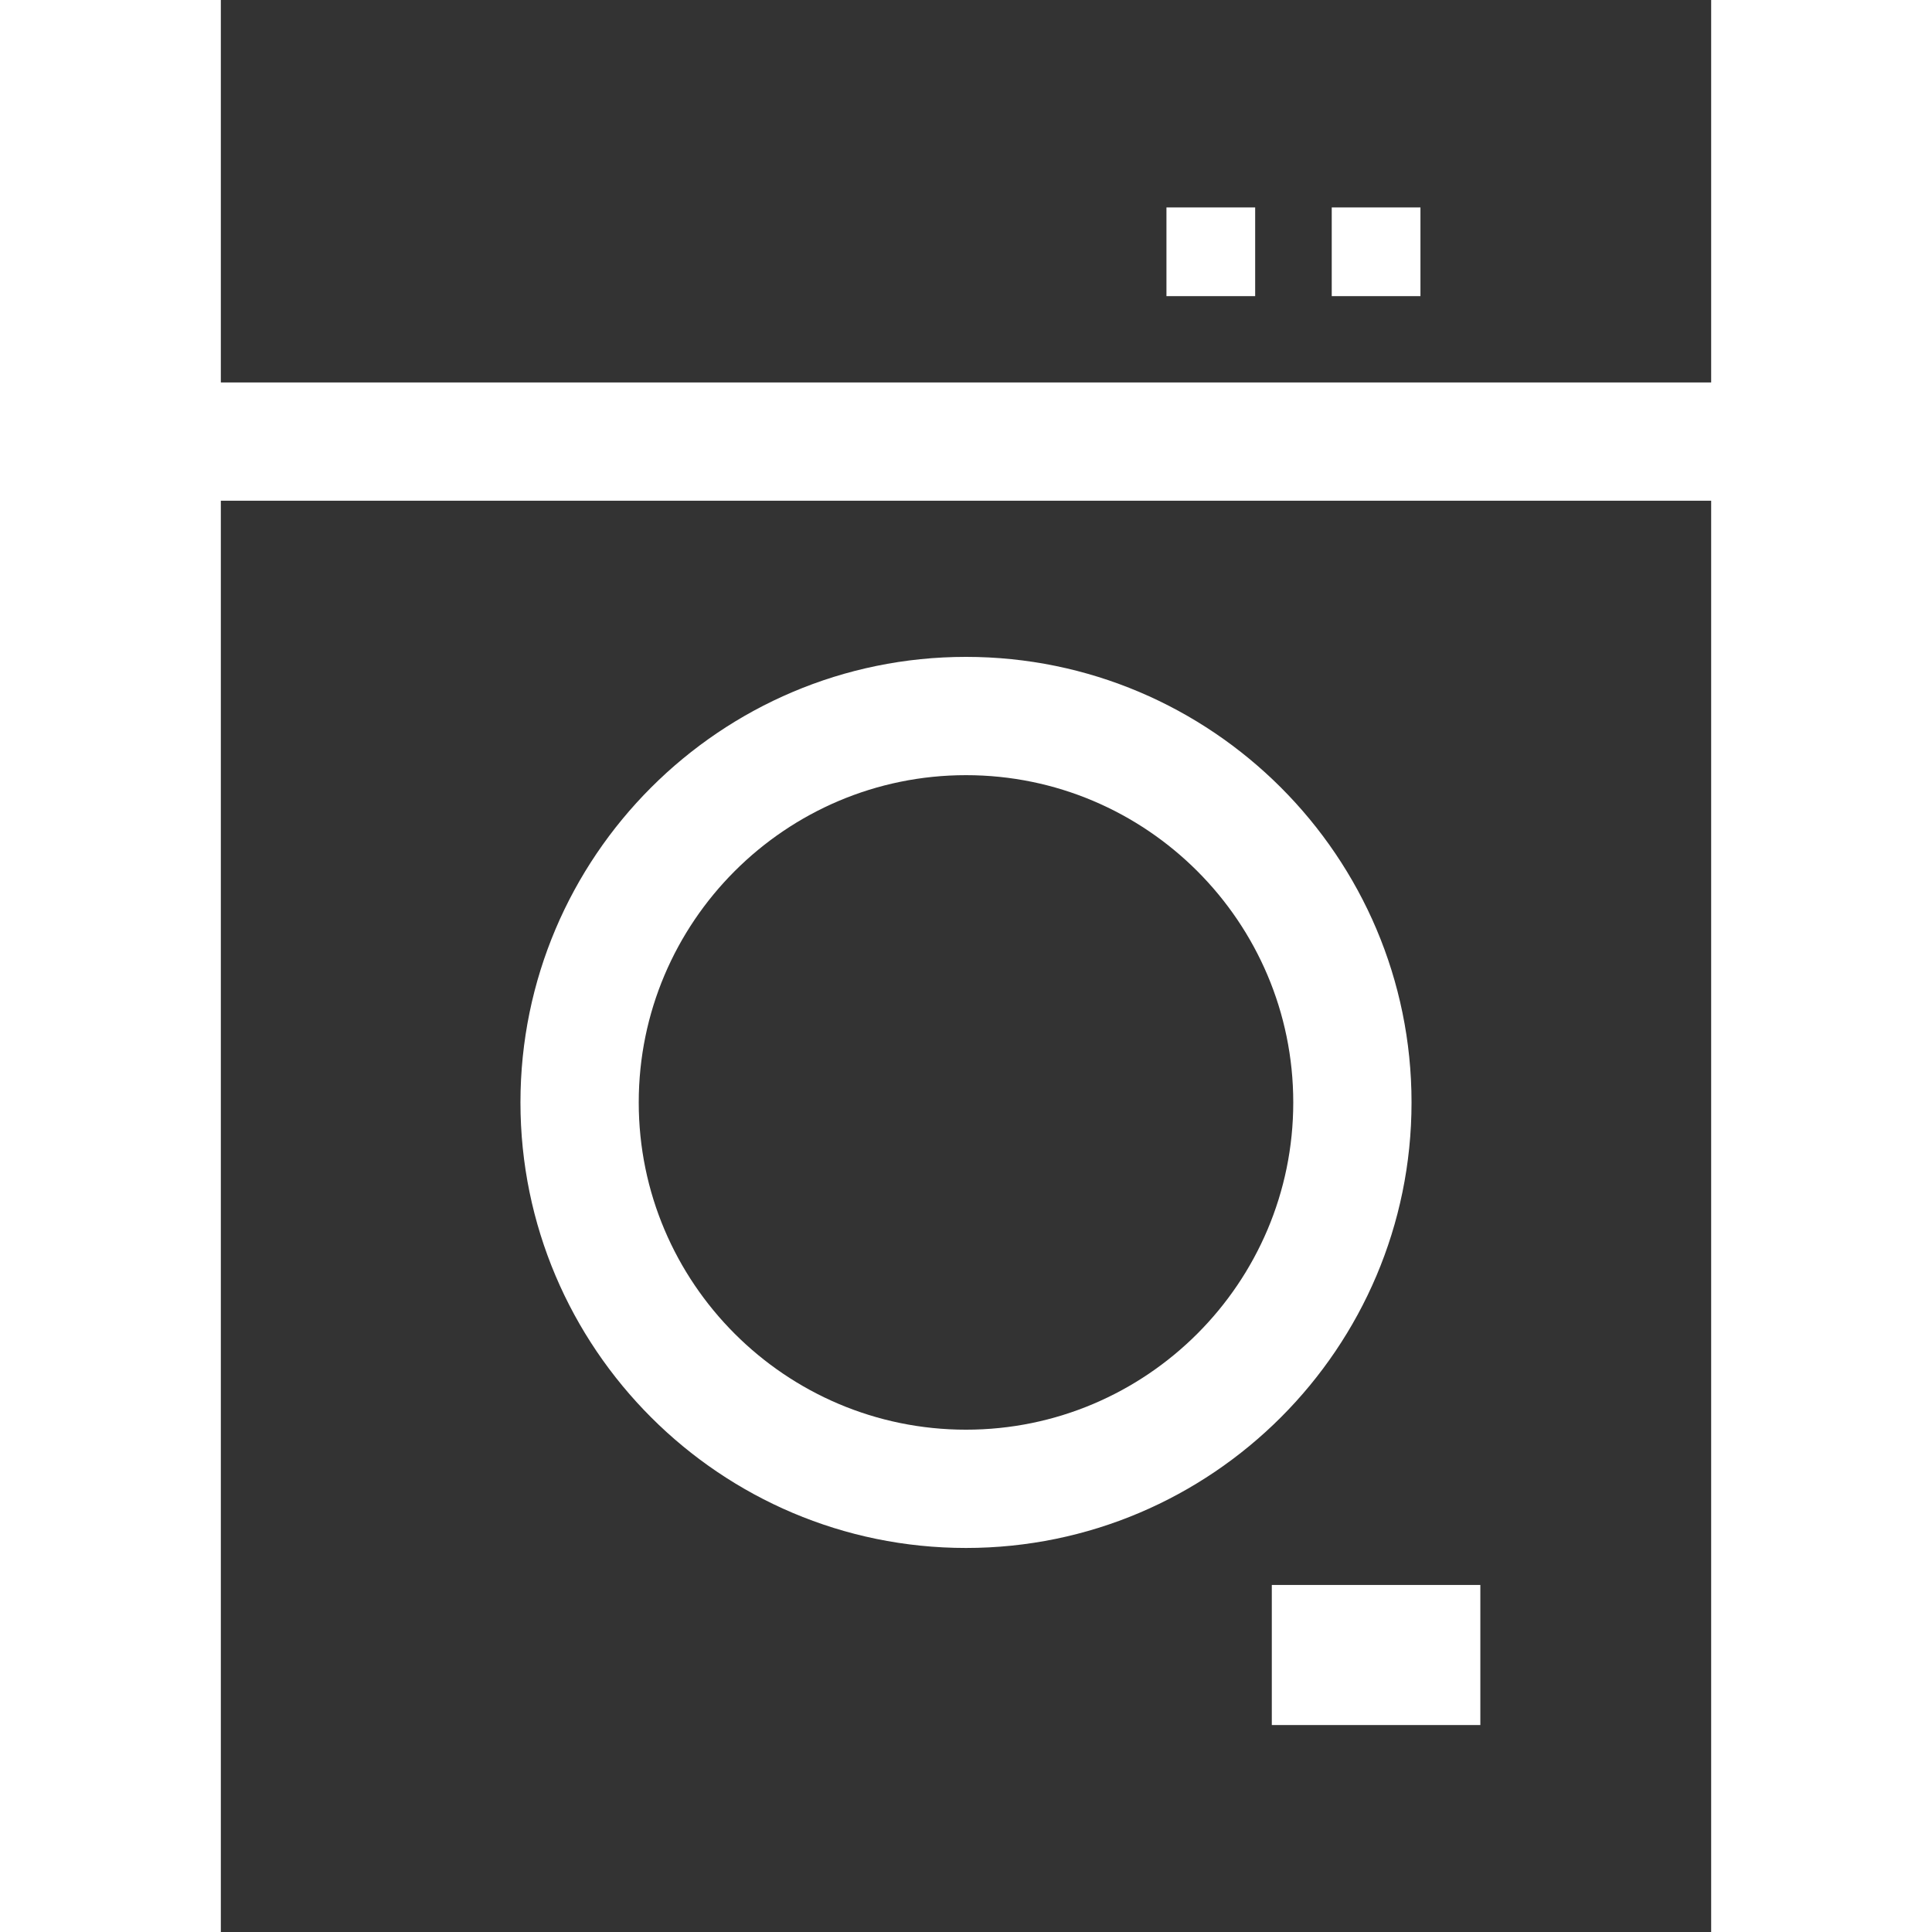 <?xml version="1.0" encoding="iso-8859-1"?>
<!-- Uploaded to: SVG Repo, www.svgrepo.com, Generator: SVG Repo Mixer Tools -->
<svg fill="#333333" height="800px" width="800px" version="1.1" id="Layer_1" xmlns="http://www.w3.org/2000/svg" xmlns:xlink="http://www.w3.org/1999/xlink" 
	 viewBox="0 0 512 512" xml:space="preserve">
<g>
	<g>
		<path d="M58.525,0v101.355h394.951V0H58.525z M332.633,78.482h-23.51v-23.51h23.51V78.482z M376.435,78.482h-23.51v-23.51h23.51
			V78.482z"/>
	</g>
</g>
<g>
	<g>
		<path d="M256,205.427c-47.825,0-86.727,38.902-86.727,86.727c0,47.825,38.902,86.727,86.727,86.727s86.727-38.902,86.727-86.727
			C342.726,244.328,303.825,205.427,256,205.427z"/>
	</g>
</g>
<g>
	<g>
		<path d="M58.525,132.702V512h394.951V132.702H58.525z M137.926,292.154c0-65.108,52.966-118.074,118.073-118.074
			s118.073,52.966,118.073,118.074c0,65.108-52.966,118.073-118.073,118.073S137.926,357.261,137.926,292.154z M392.307,457.153
			h-55.265v-37.115h55.265V457.153z"/>
	</g>
</g>
</svg>